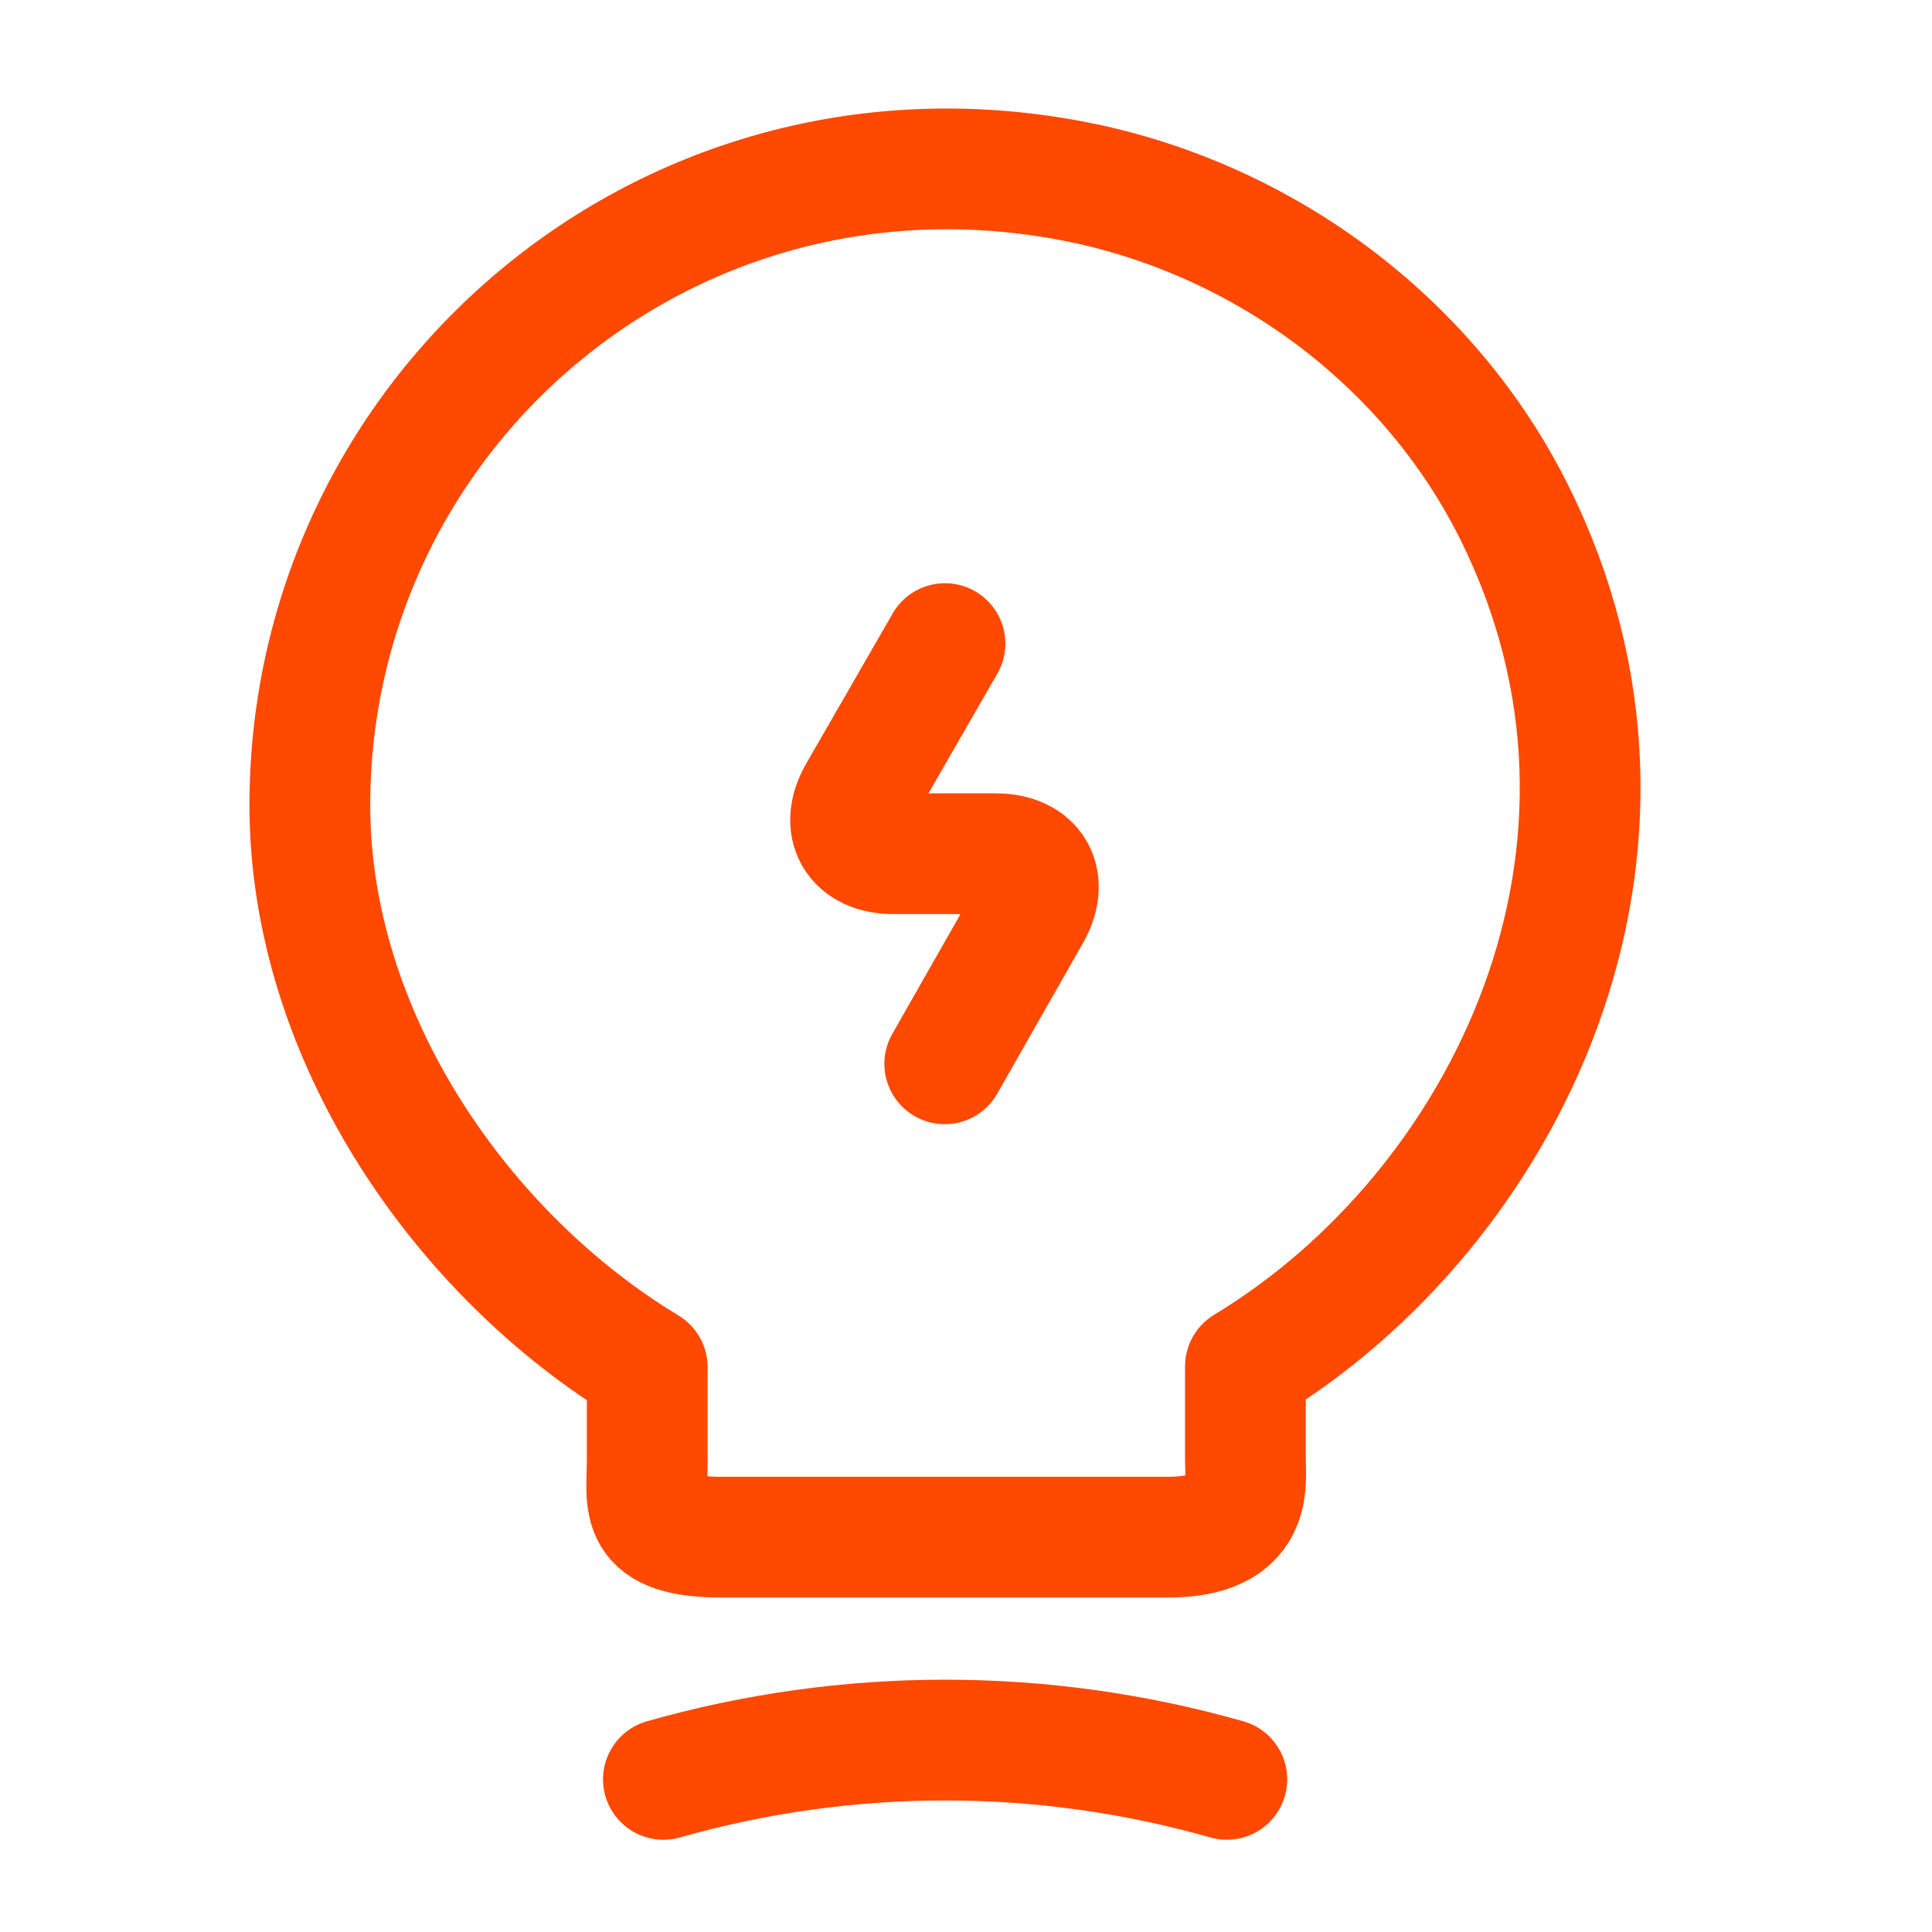 <?xml version="1.0" encoding="utf-8"?>
<!-- Generator: Adobe Illustrator 24.1.3, SVG Export Plug-In . SVG Version: 6.00 Build 0)  -->
<svg version="1.1" id="Layer_1" xmlns="http://www.w3.org/2000/svg" xmlns:xlink="http://www.w3.org/1999/xlink" x="0px" y="0px"
	 viewBox="0 0 800 800" style="enable-background:new 0 0 800 800;" xml:space="preserve">
<style type="text/css">
	.st0{fill:none;}
	.st1{fill:none;stroke:#FF4800;stroke-width:50;stroke-linecap:round;stroke-linejoin:round;stroke-miterlimit:133.333;}
</style>
<rect class="st0" width="800" height="800"/>
<path class="st1" d="M391.3,266.5l-35.7,62c-8,13.7-1.3,25,14.3,25h42.3c16,0,22.3,11.3,14.3,25l-35.3,62"/>
<path class="st1" d="M268,604.8v-38.7c-76.7-46.3-139.7-136.7-139.7-232.7c0-165,151.7-294.3,323-257
	c75.3,16.7,141.3,66.7,175.7,135.7c69.7,140-3.7,288.7-111.3,353.7v38.7c0,9.7,3.7,32-32,32H300C263.3,636.8,268,622.5,268,604.8z"
	/>
<path class="st1" d="M274.7,736.8c76.3-21.7,157-21.7,233.3,0"/>
</svg>
